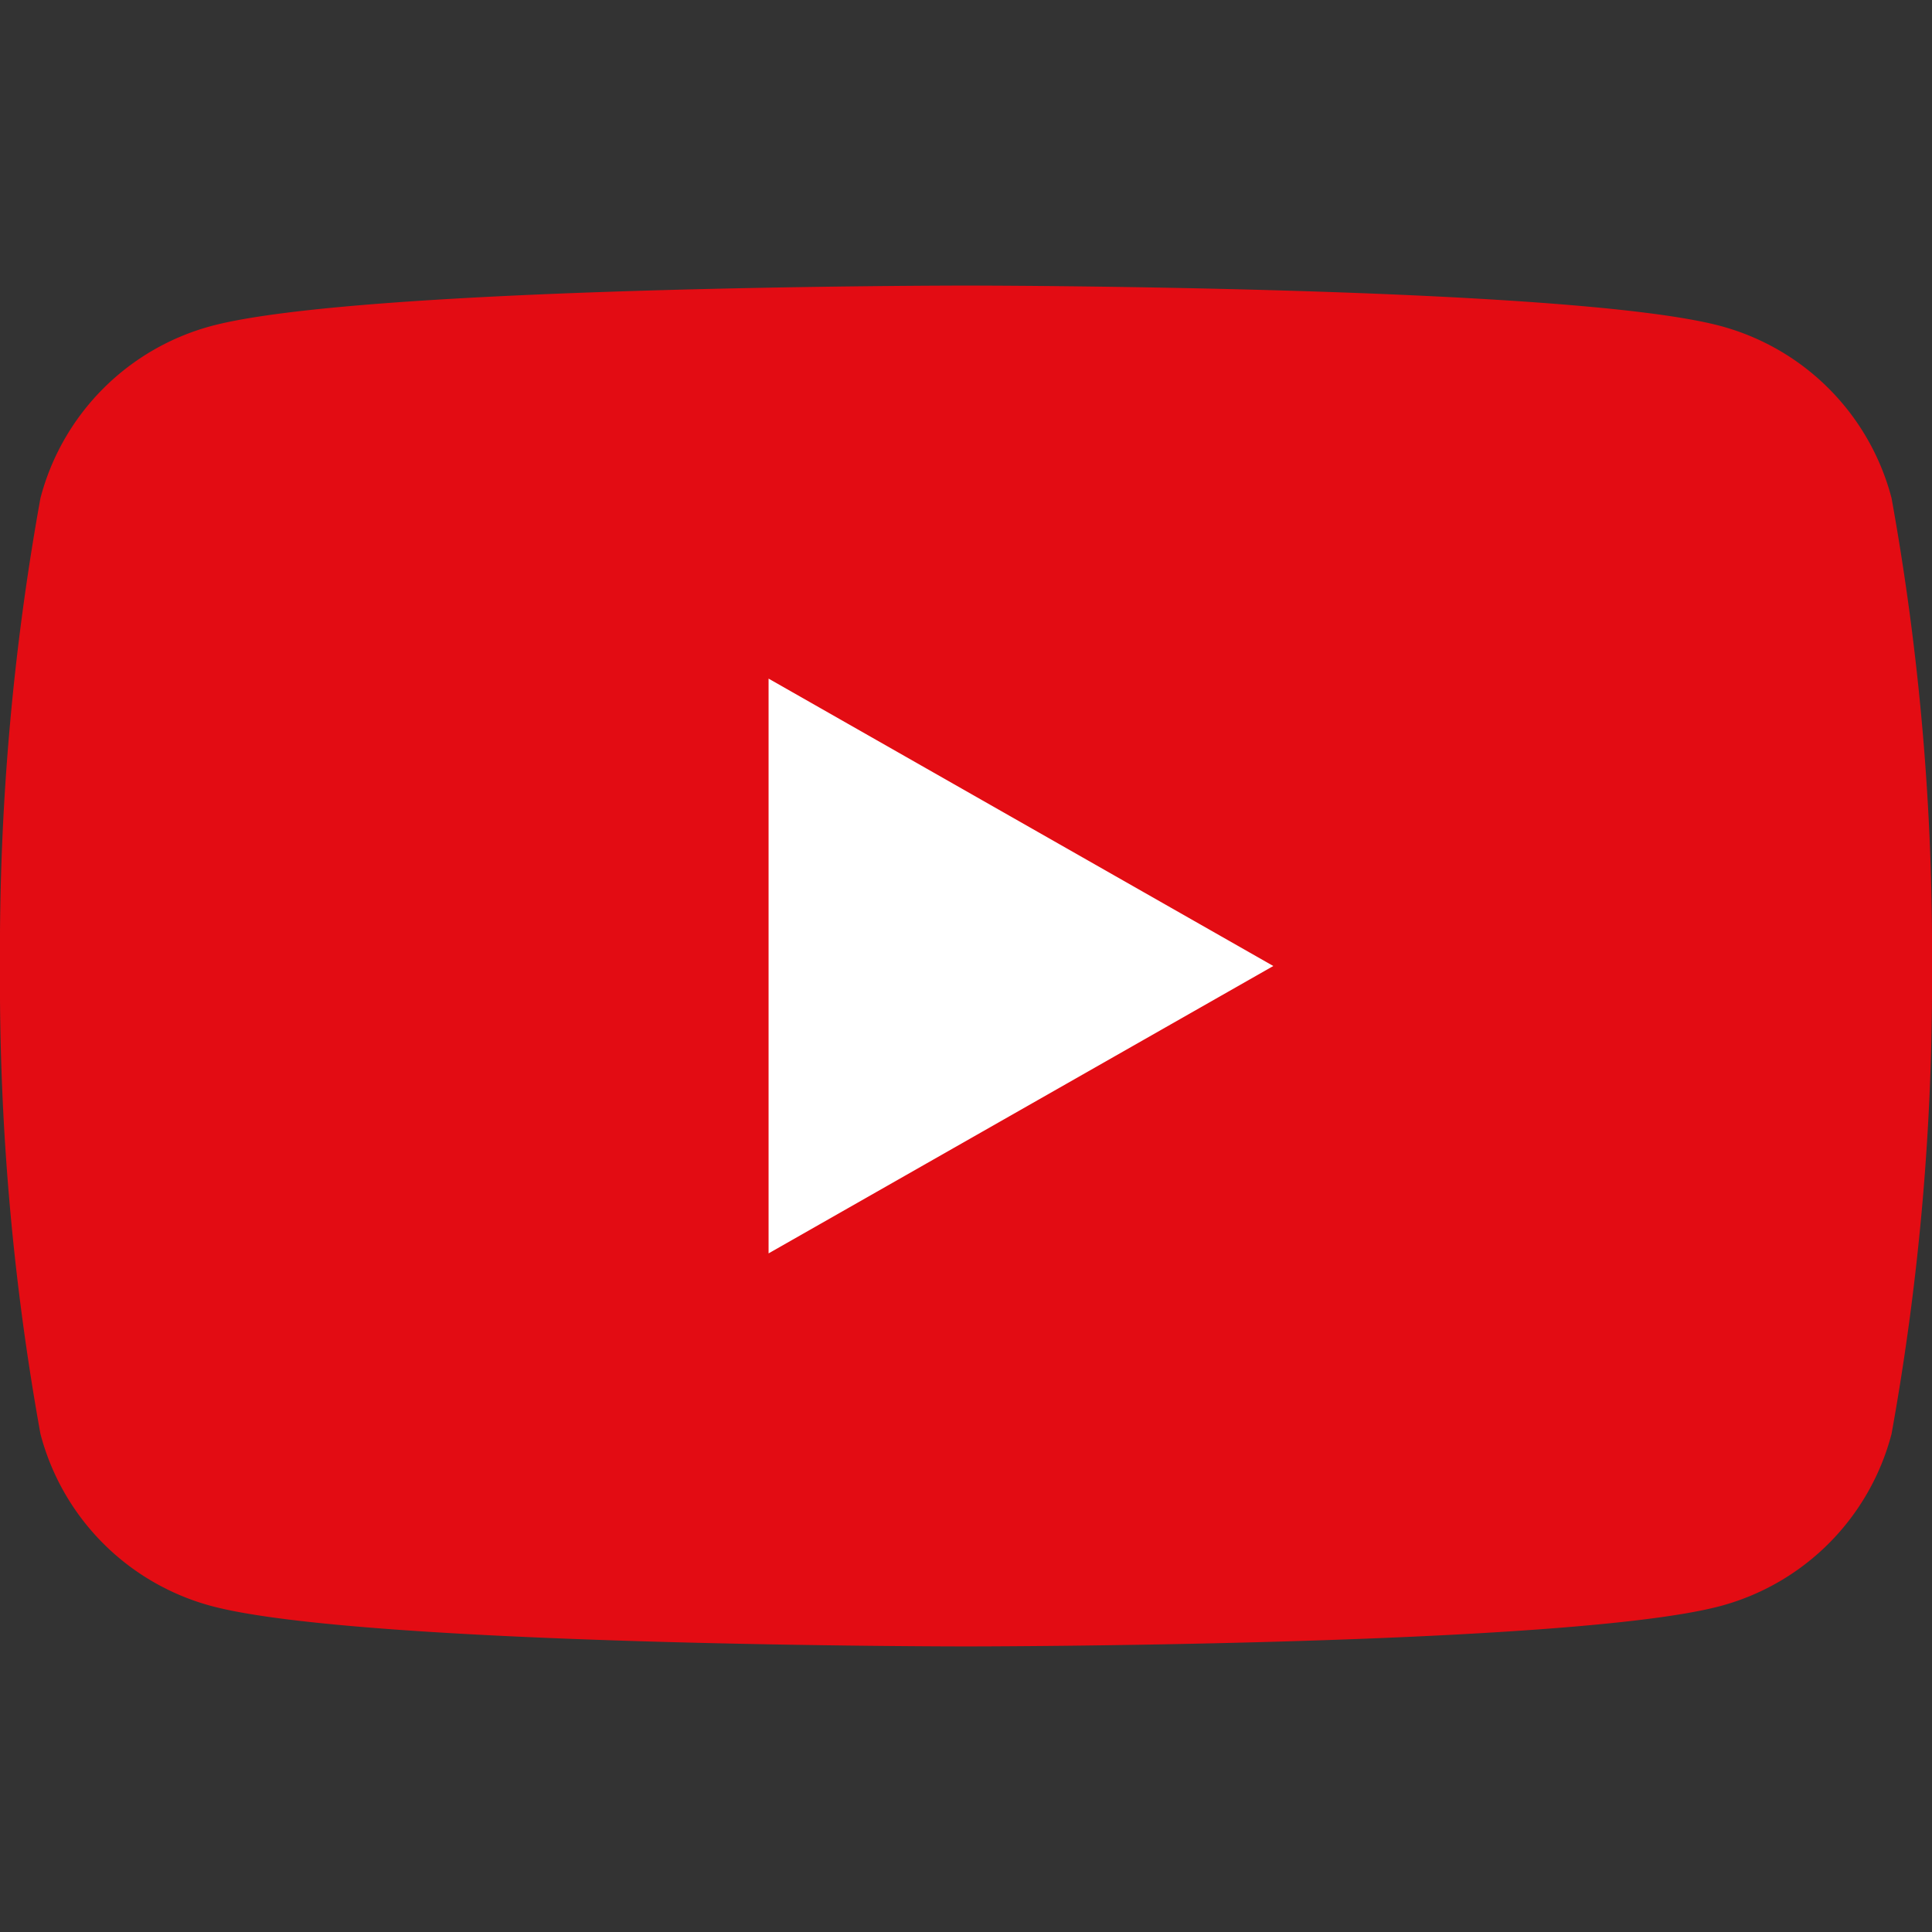<svg id="icon-Youtube-aktiv" xmlns="http://www.w3.org/2000/svg" width="32" height="32" viewBox="0 0 32 32"><rect x="0" y="0" width="32" height="32" fill="#333333" stroke="none"/><defs><style>.icon-Youtube-aktiv-cls-1{fill:#fff;}.icon-Youtube-aktiv-cls-2{fill:#e30c13;}</style></defs><path class="icon-Youtube-aktiv-cls-2" d="M31.33,8.25A4,4,0,0,0,28.5,5.4C26,4.73,16,4.73,16,4.73s-10,0-12.5.67A4,4,0,0,0,.67,8.25,42.07,42.07,0,0,0,0,16a42.07,42.07,0,0,0,.67,7.75A4,4,0,0,0,3.5,26.6c2.49.67,12.5.67,12.5.67s10,0,12.5-.67a4,4,0,0,0,2.83-2.85A42.07,42.07,0,0,0,32,16a42.07,42.07,0,0,0-.67-7.75Z" transform="translate(0)"></path><polygon class="icon-Youtube-aktiv-cls-1" points="12.73 20.76 21.09 16 12.73 11.24 12.73 20.76 12.73 20.76"></polygon></svg>
